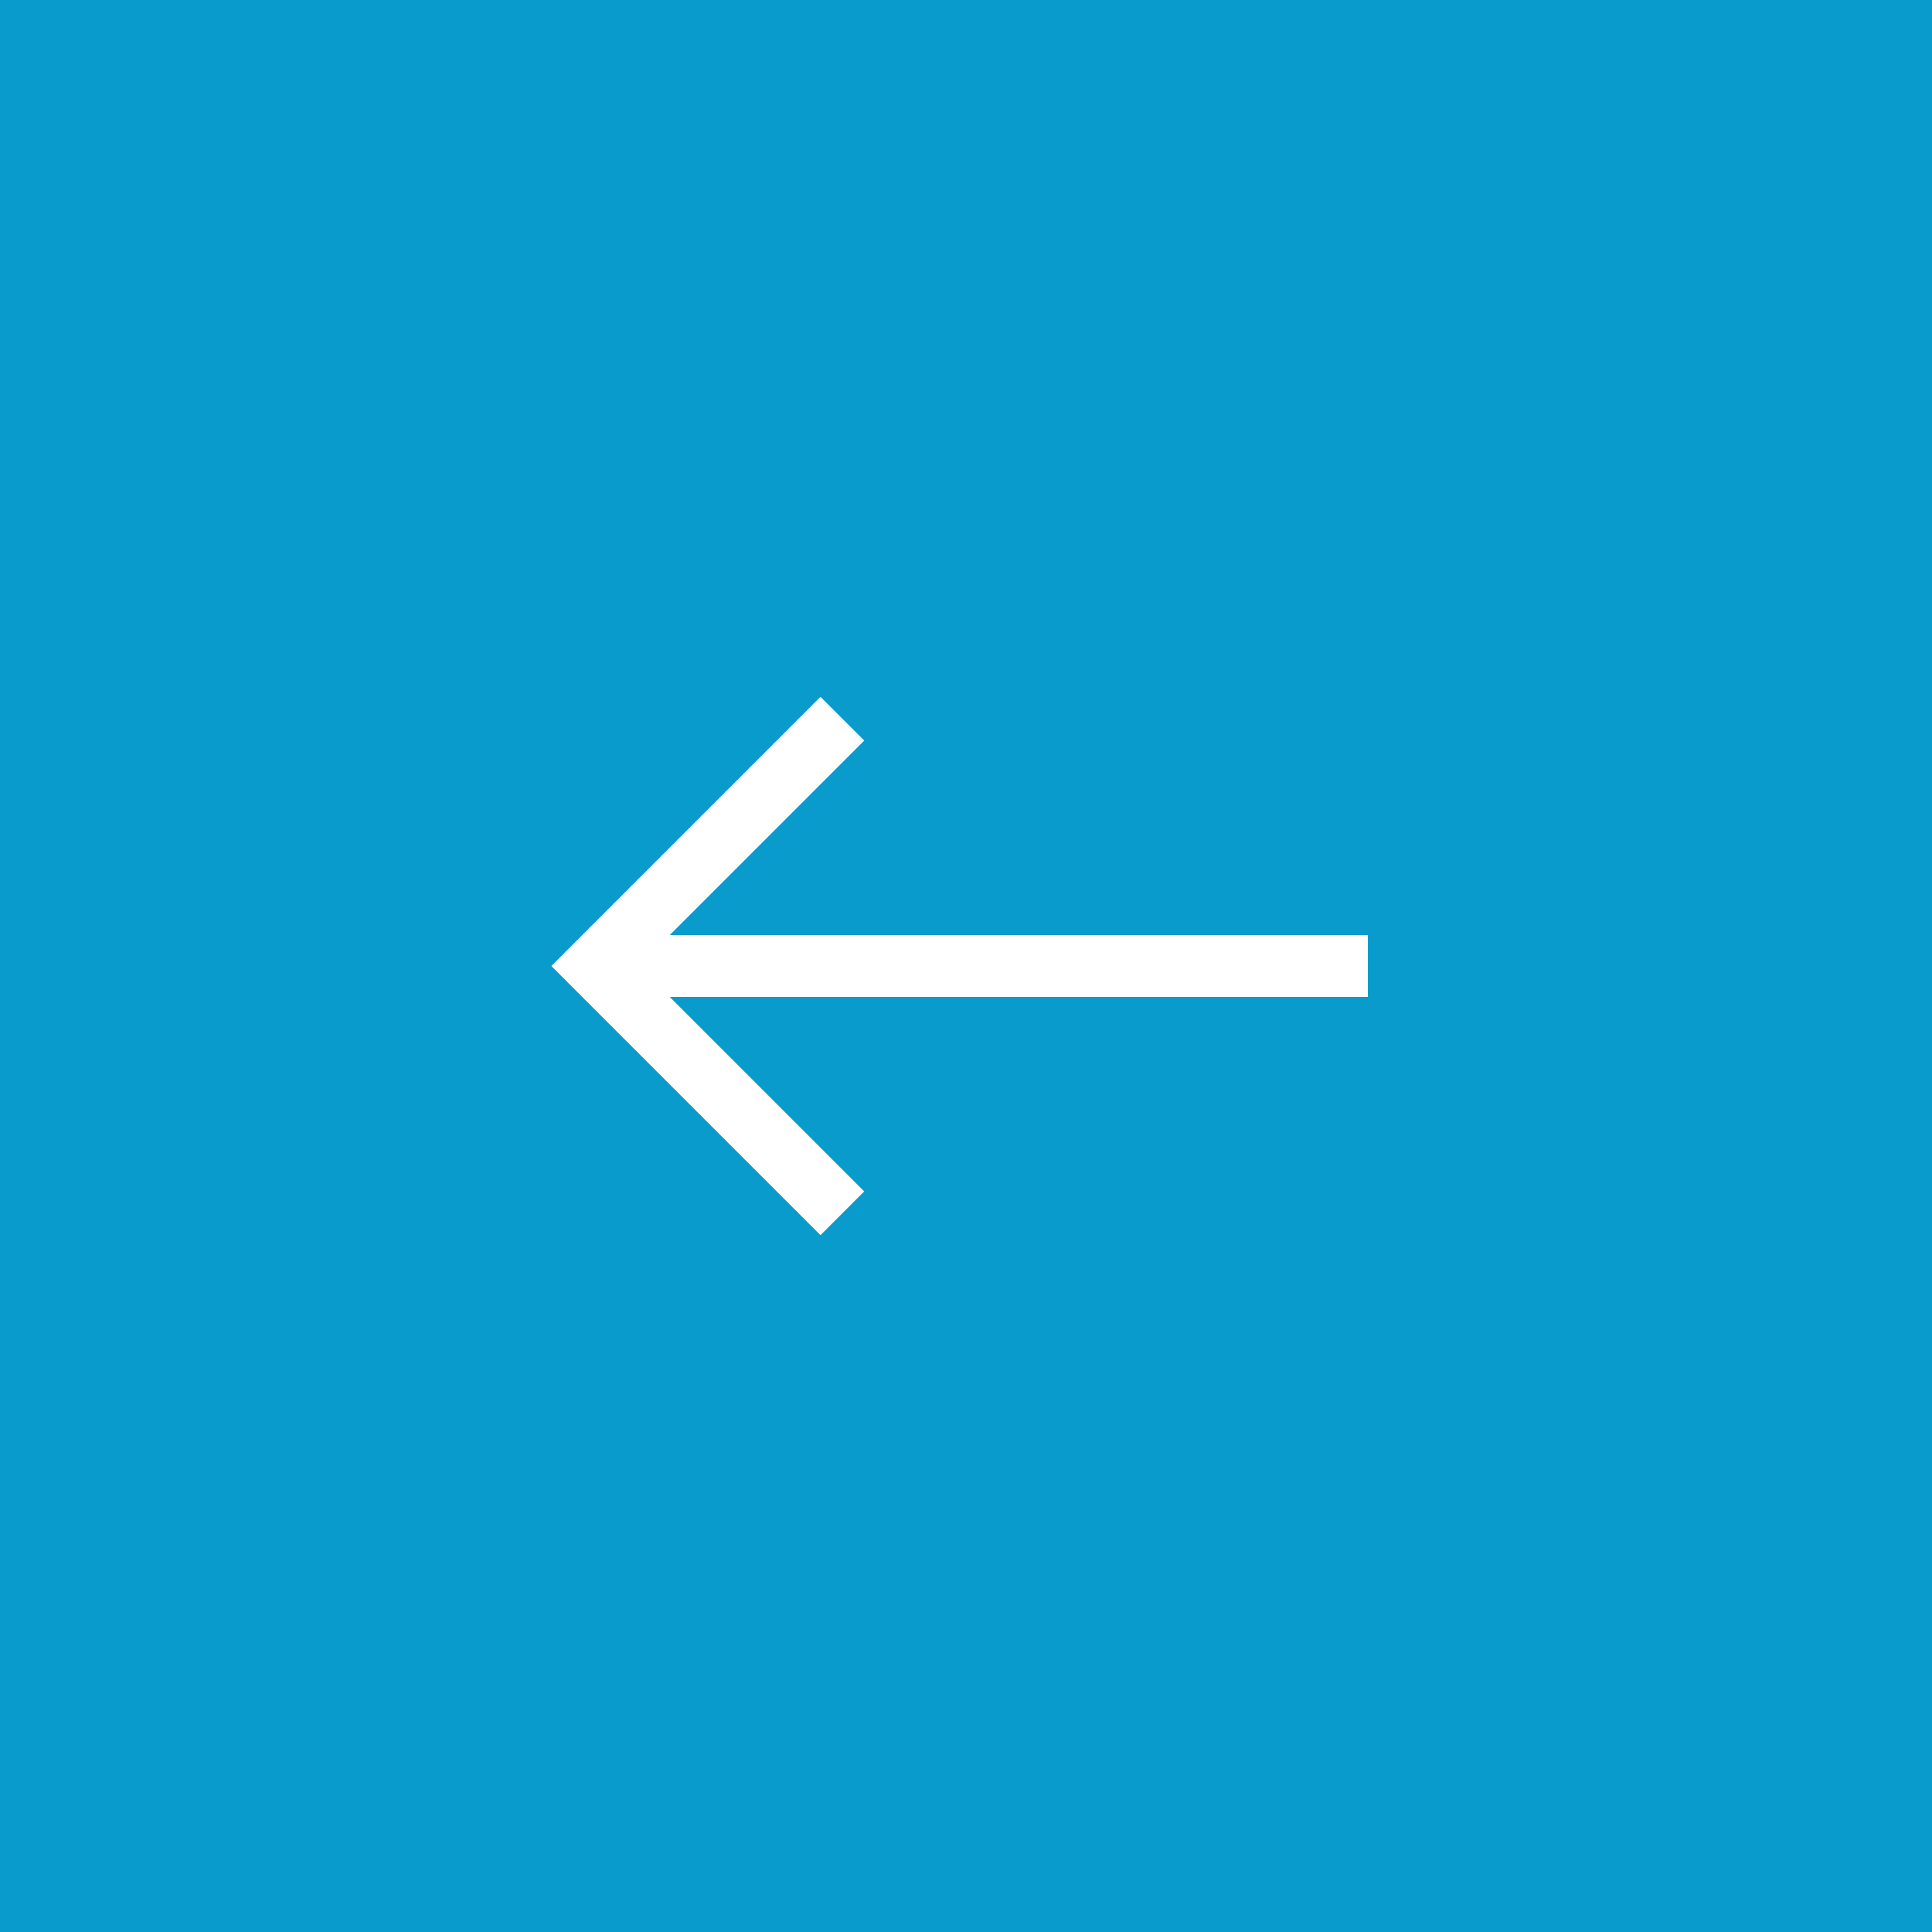 <?xml version="1.0" encoding="UTF-8"?> <svg xmlns="http://www.w3.org/2000/svg" width="50" height="50" viewBox="0 0 50 50" fill="none"><rect x="0" y="0" width="50" height="50" fill="#333333" stroke="none"/> <rect width="50" height="50" transform="matrix(-1 0 0 1 50 0)" fill="#0A9BCD"></rect> <path d="M15.4 25L14.834 25.566L14.269 25L14.834 24.434L15.4 25ZM15.966 24.434L22.366 30.834L21.234 31.966L14.834 25.566L15.966 24.434ZM14.834 24.434L21.234 18.034L22.366 19.166L15.966 25.566L14.834 24.434ZM15.4 24.2L35.4 24.2L35.4 25.8L15.4 25.8L15.4 24.2Z" fill="white"></path> </svg> 